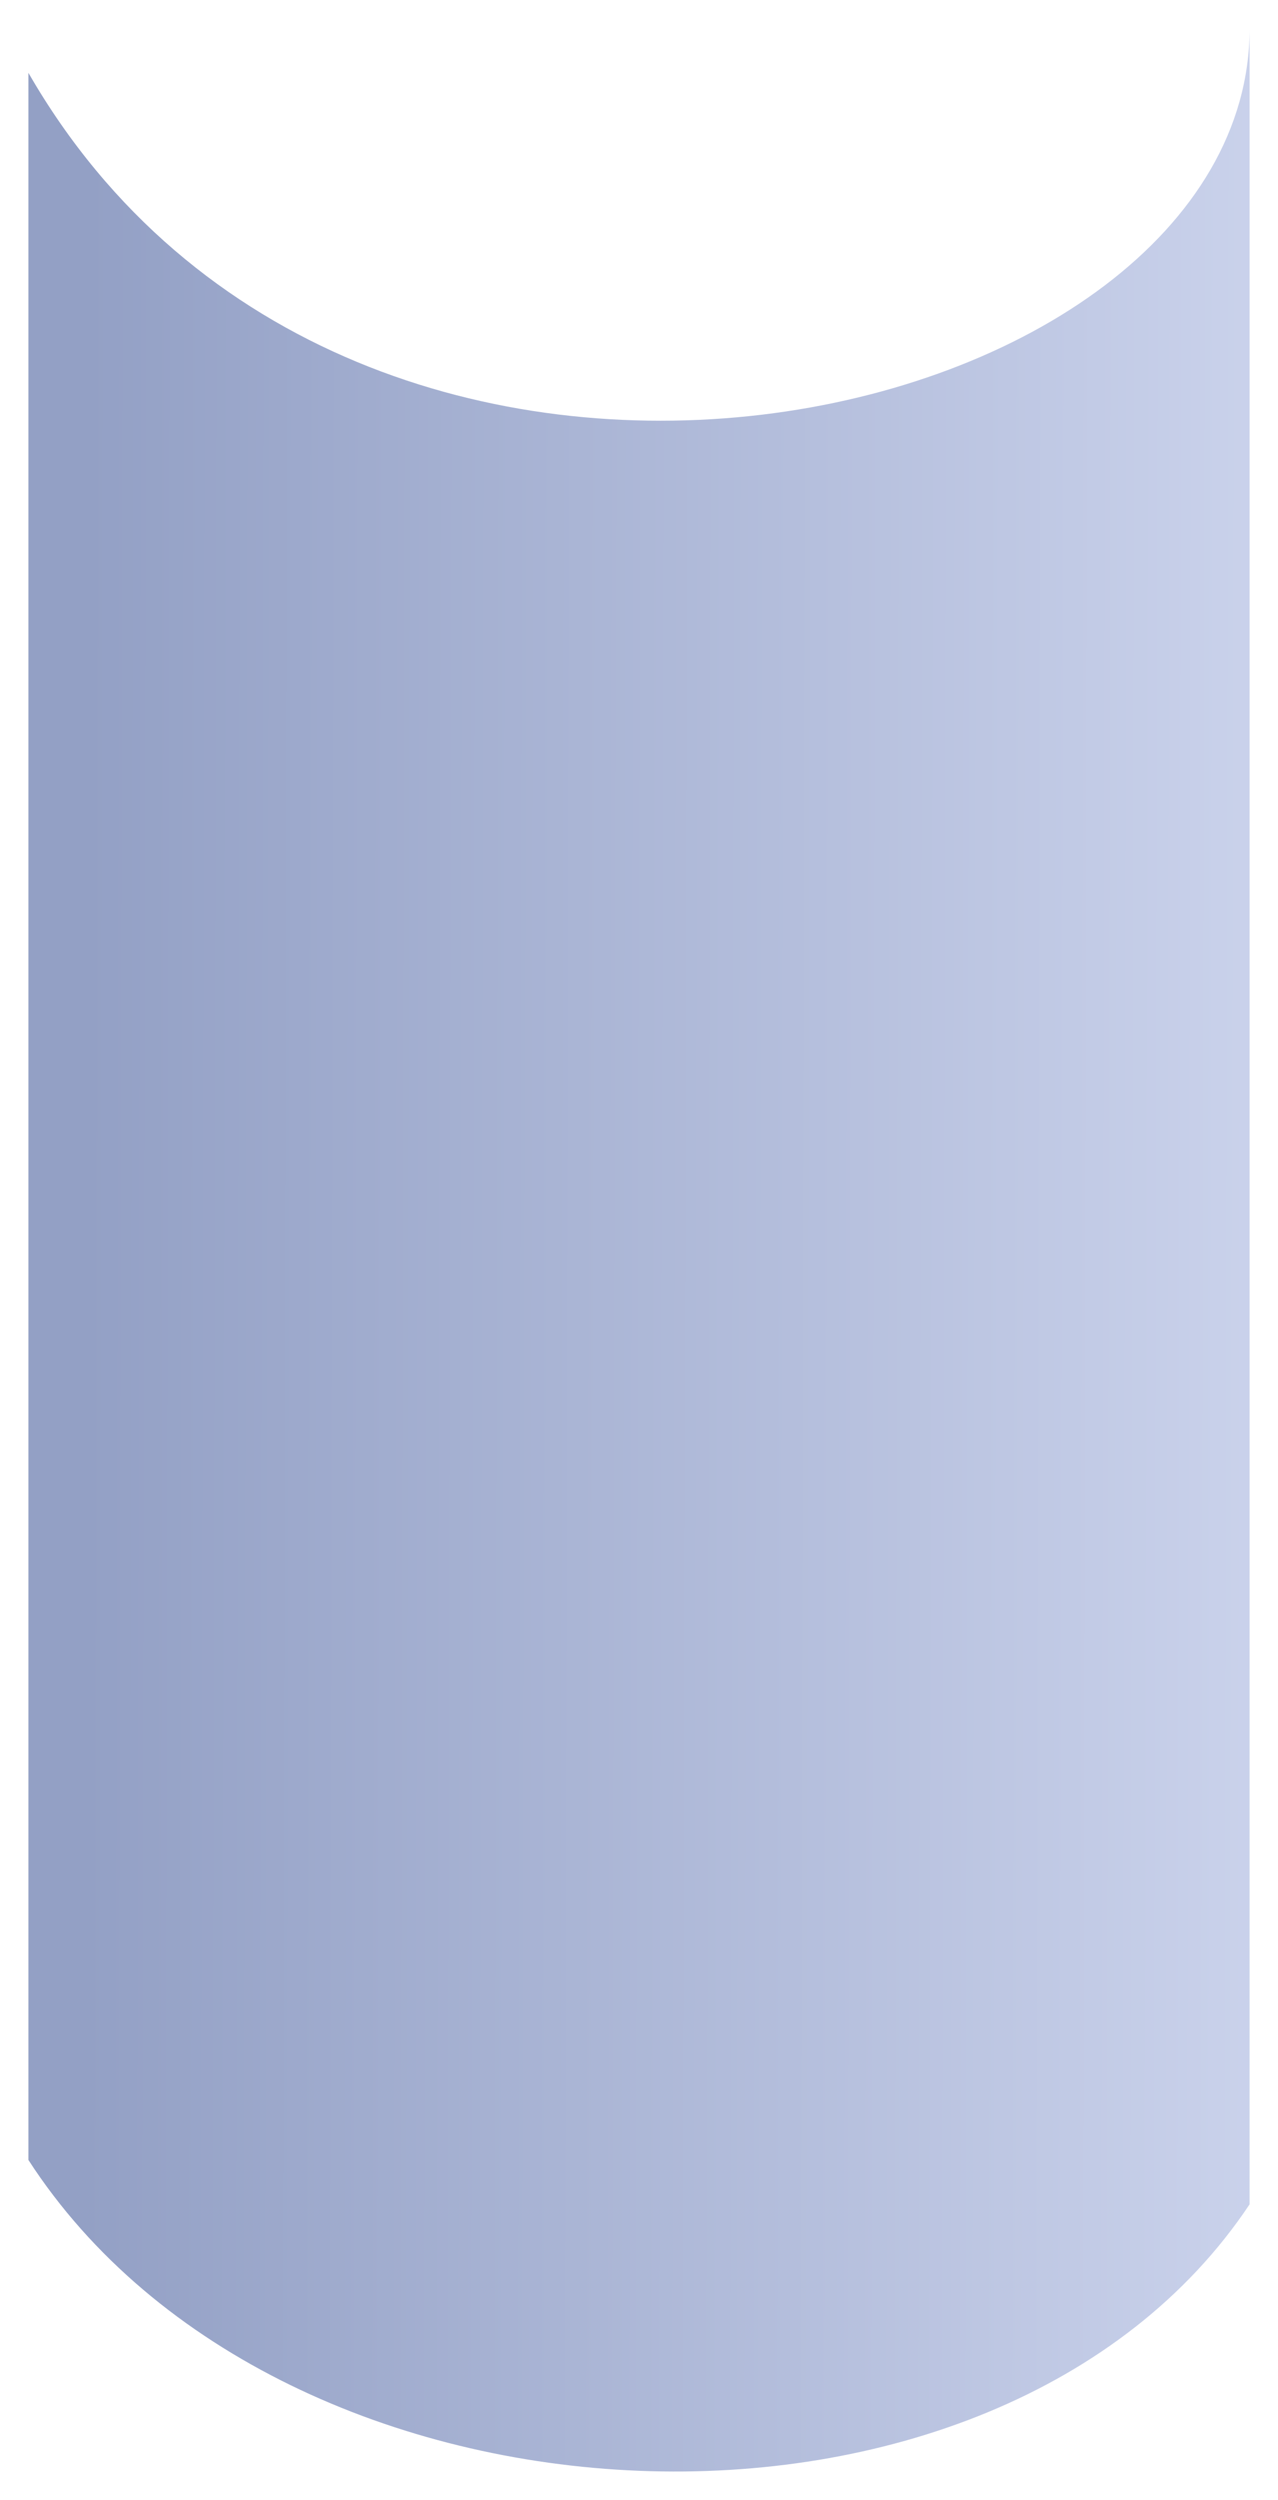 <svg width="45" height="88" viewBox="0 0 45 88" fill="none" xmlns="http://www.w3.org/2000/svg">
<g filter="url(#filter0_f_1964_4057)">
<path d="M44 4.126V1C44 15.221 12.491 22.524 1 2.563V76.032C9.897 89.785 35.103 90.938 44 77.594V4.126Z" fill="url(#paint0_linear_1964_4057)"/>
</g>
<defs>
<filter id="filter0_f_1964_4057" x="0" y="0" width="45" height="88" filterUnits="userSpaceOnUse" color-interpolation-filters="sRGB">
<feFlood flood-opacity="0" result="BackgroundImageFix"/>
<feBlend mode="normal" in="SourceGraphic" in2="BackgroundImageFix" result="shape"/>
<feGaussianBlur stdDeviation="0.5" result="effect1_foregroundBlur_1964_4057"/>
</filter>
<linearGradient id="paint0_linear_1964_4057" x1="2.853" y1="115.11" x2="45.115" y2="115.198" gradientUnits="userSpaceOnUse">
<stop stop-color="#93A0C5"/>
<stop offset="1" stop-color="#CBD3EC"/>
</linearGradient>
</defs>
</svg>
